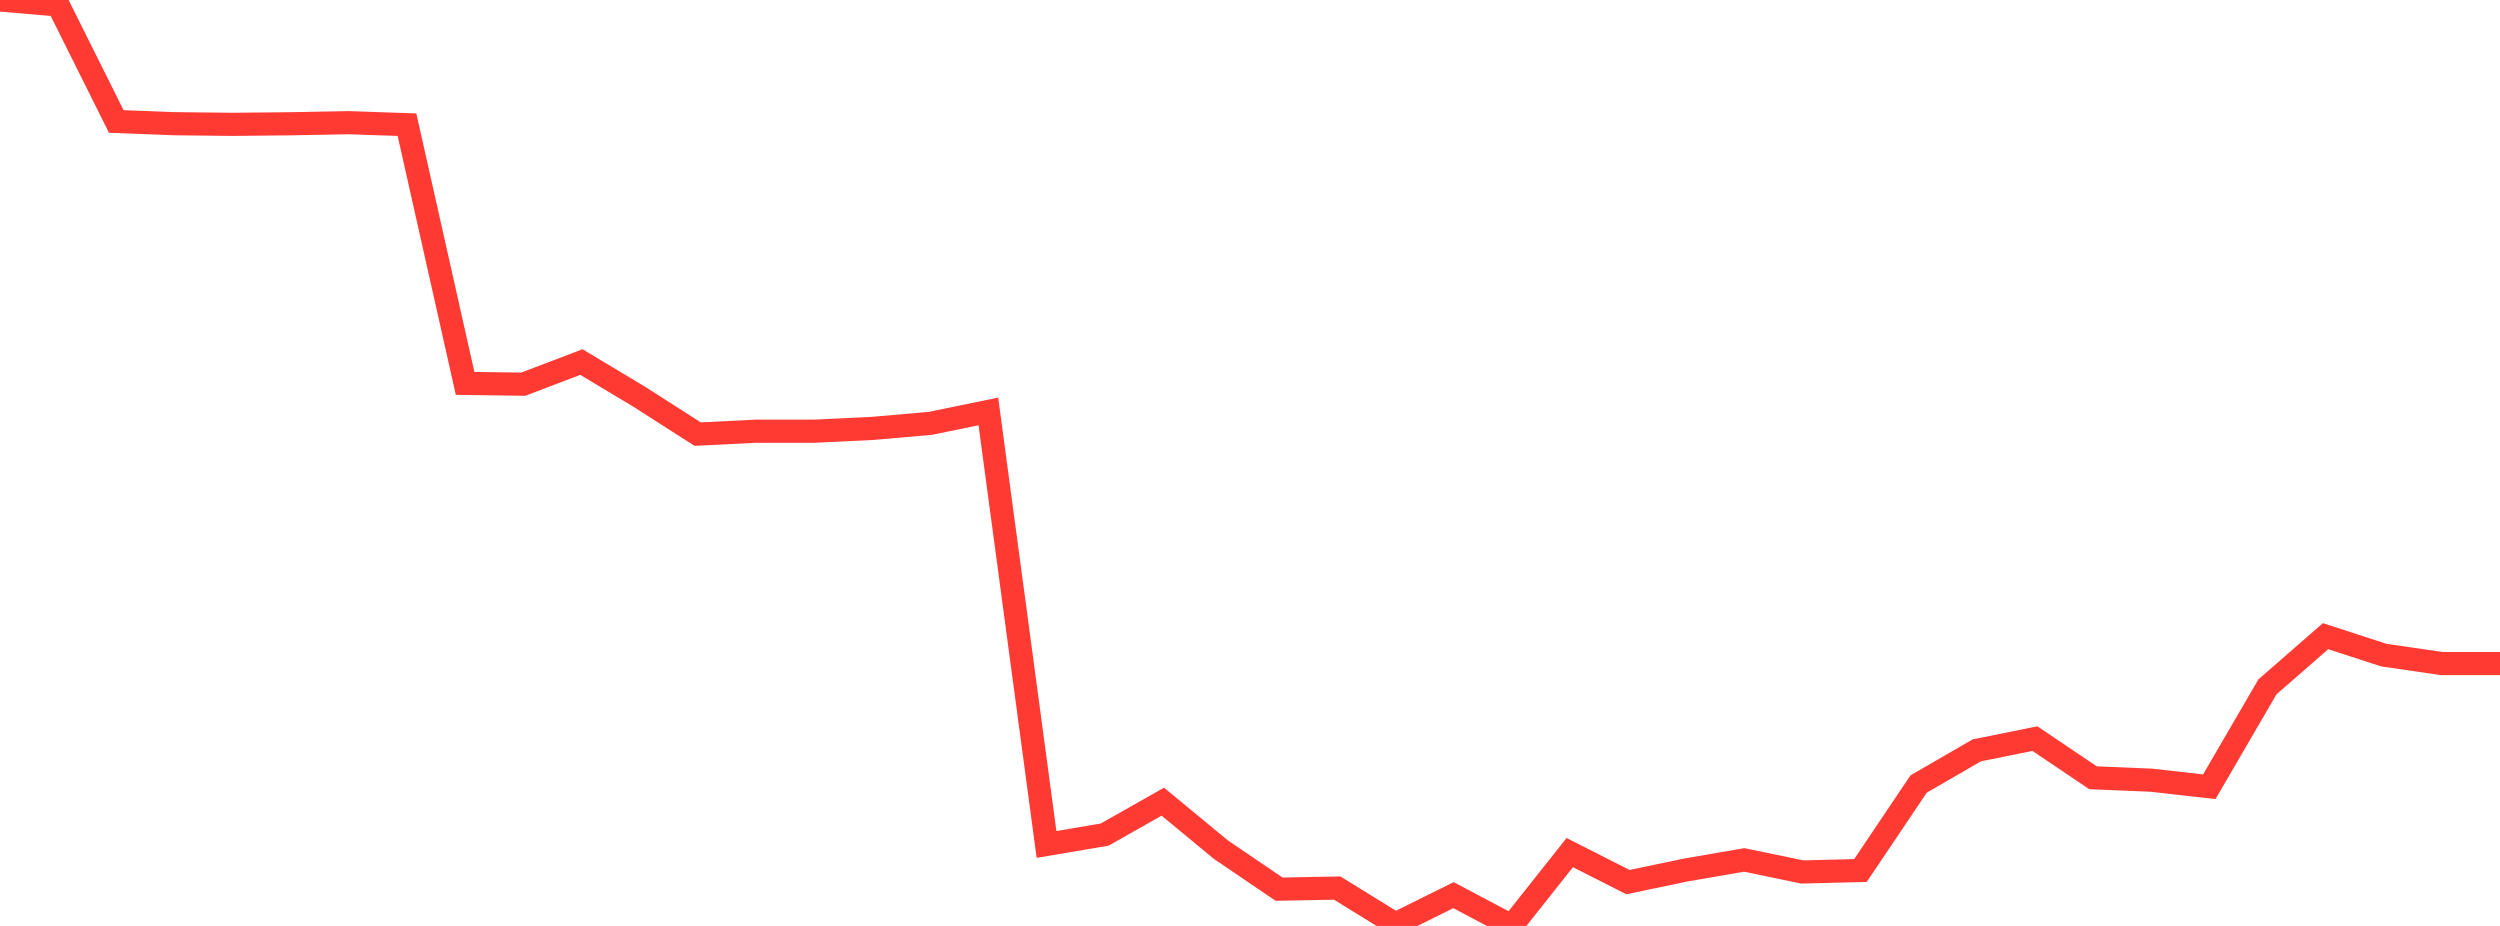 <?xml version="1.0" standalone="no"?>
<!DOCTYPE svg PUBLIC "-//W3C//DTD SVG 1.1//EN" "http://www.w3.org/Graphics/SVG/1.1/DTD/svg11.dtd">

<svg width="135" height="50" viewBox="0 0 135 50" preserveAspectRatio="none" 
  xmlns="http://www.w3.org/2000/svg"
  xmlns:xlink="http://www.w3.org/1999/xlink">


<polyline points="0.0, 0.0 3.14, 0.268 6.279, 6.56 9.419, 6.68 12.558, 6.715 15.698, 6.683 18.837, 6.625 21.977, 6.733 25.116, 20.703 28.256, 20.746 31.395, 19.551 34.535, 21.434 37.674, 23.443 40.814, 23.285 43.953, 23.285 47.093, 23.135 50.233, 22.862 53.372, 22.217 56.512, 45.6 59.651, 45.068 62.791, 43.29 65.93, 45.882 69.07, 48.015 72.209, 47.956 75.349, 49.894 78.488, 48.338 81.628, 50.0 84.767, 46.041 87.907, 47.633 91.047, 46.978 94.186, 46.436 97.326, 47.086 100.465, 47.008 103.605, 42.337 106.744, 40.52 109.884, 39.885 113.023, 42 116.163, 42.13 119.302, 42.485 122.442, 37.089 125.581, 34.353 128.721, 35.375 131.86, 35.833 135.0, 35.833" fill="none" stroke="#ff3a33" stroke-width="1.25"/>

</svg>